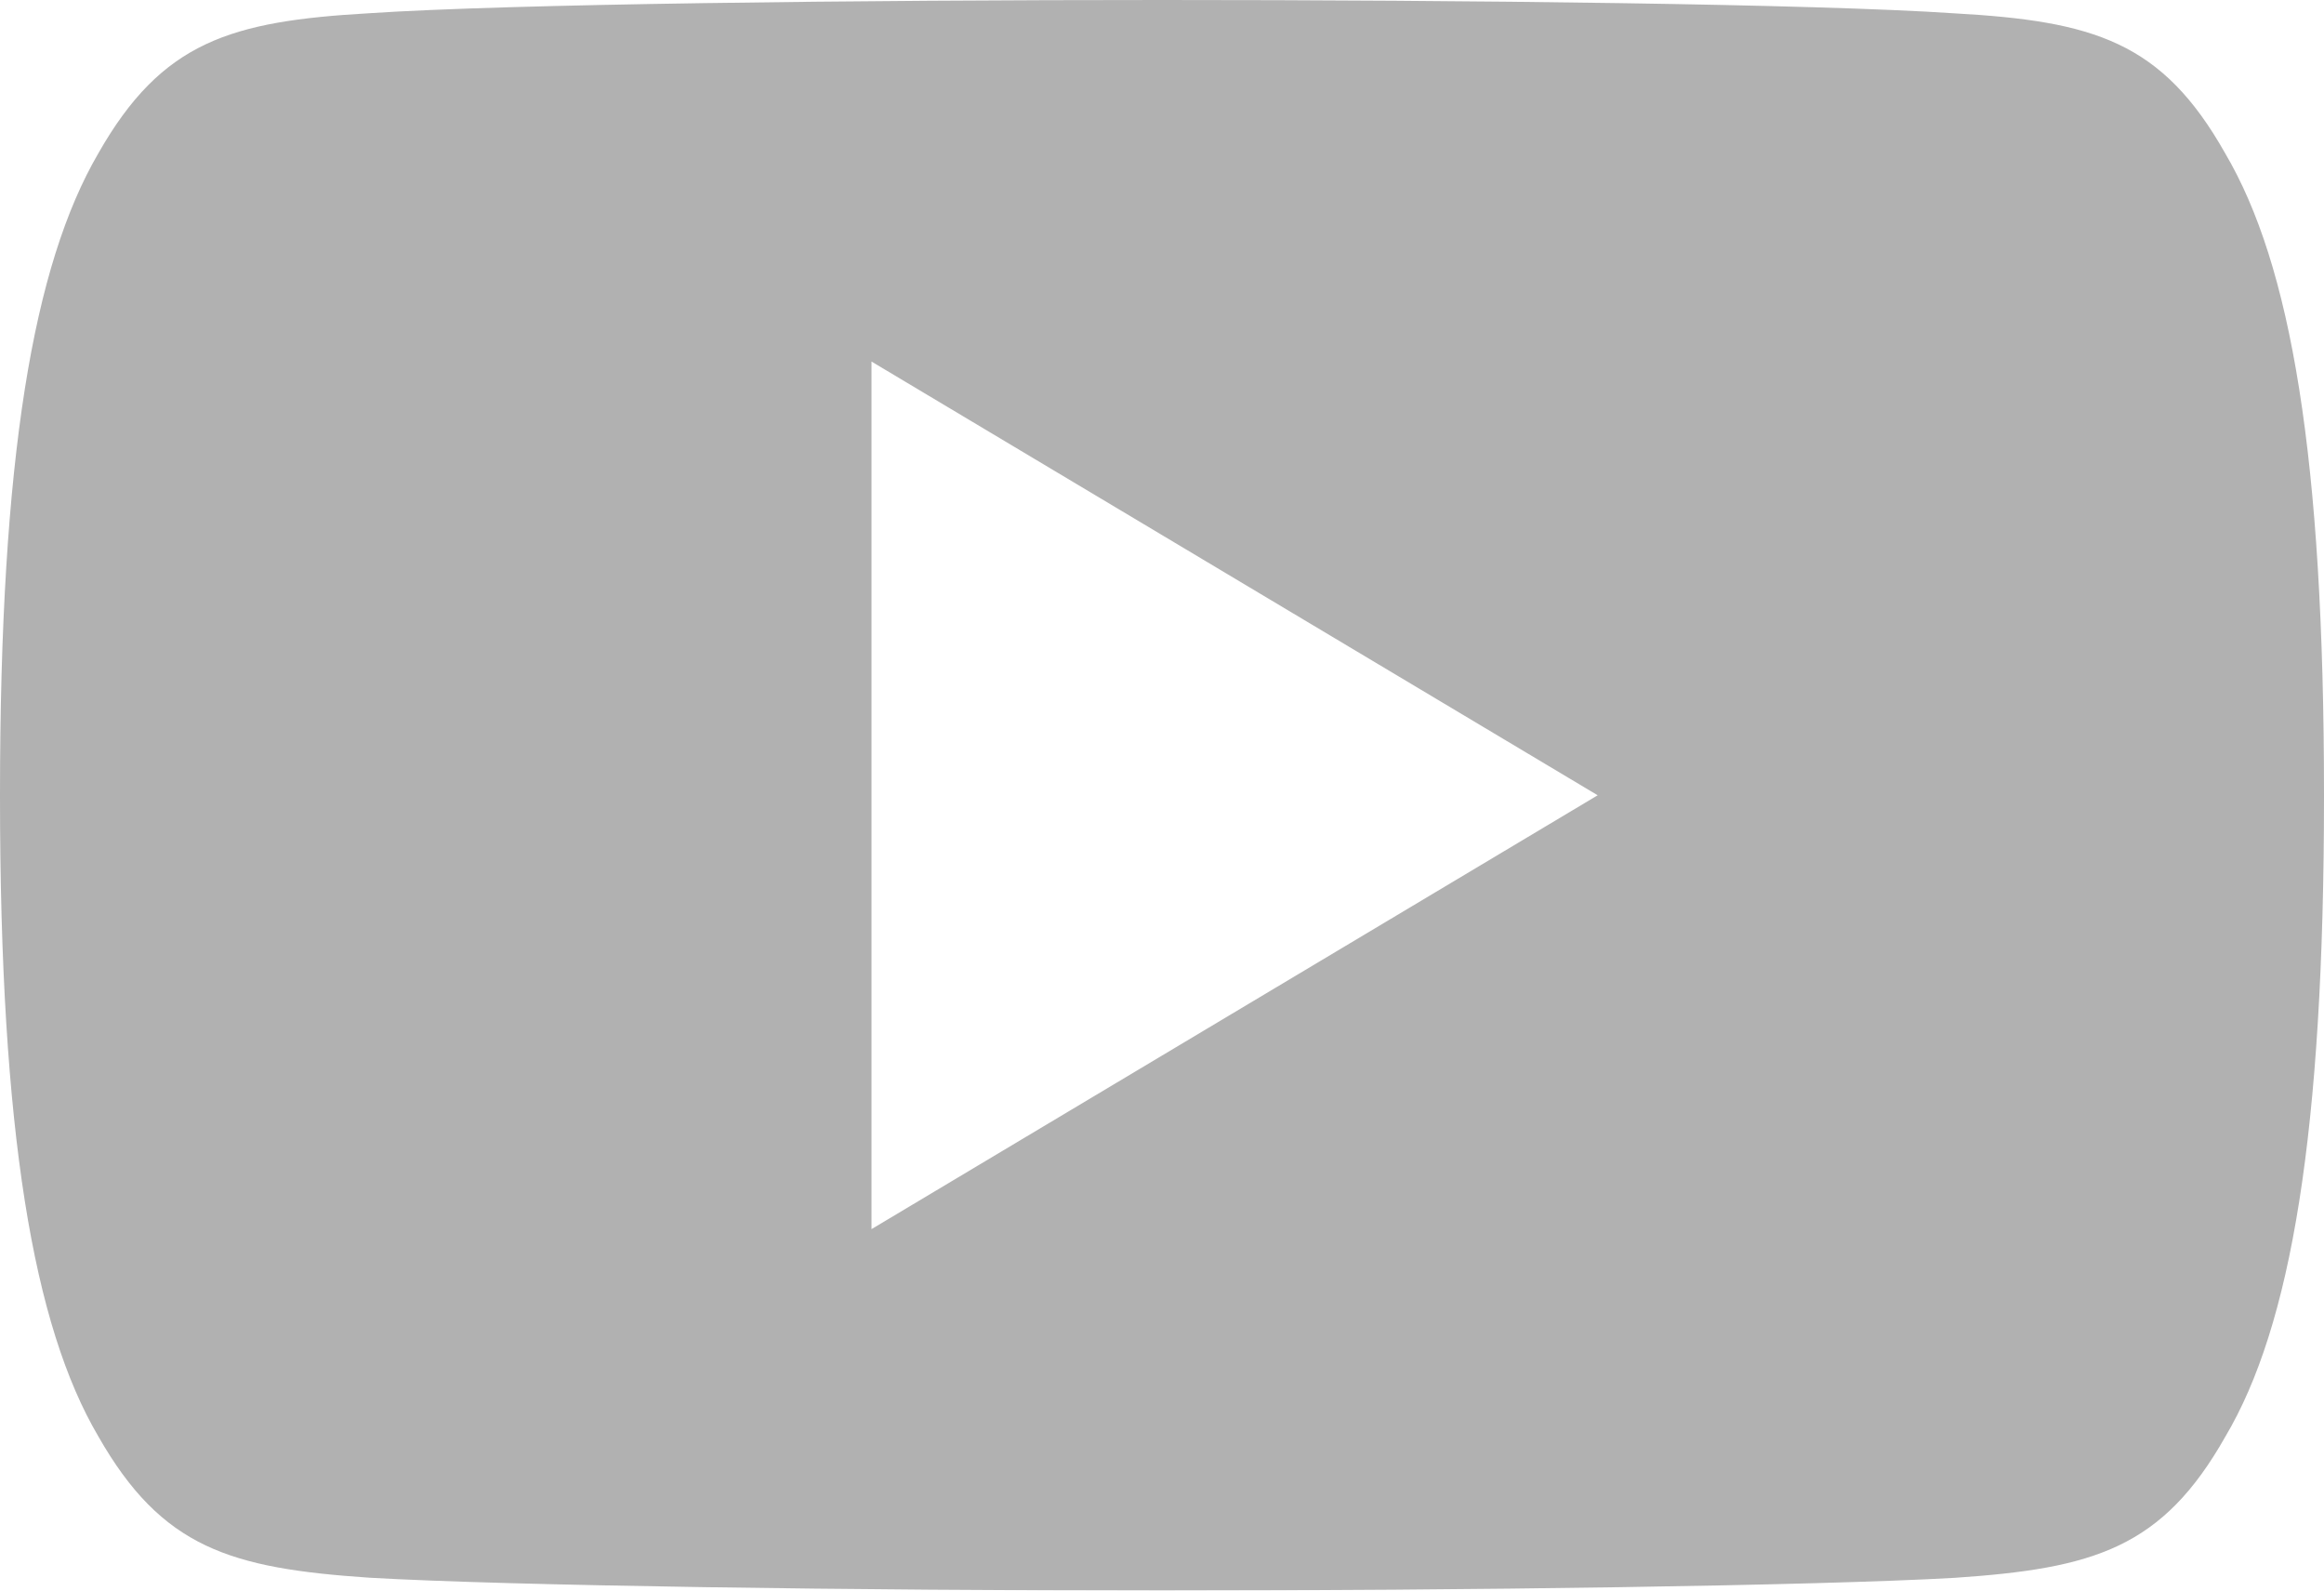 <svg width="19" height="13" viewBox="0 0 19 13" fill="none" xmlns="http://www.w3.org/2000/svg">
<g id="icon-social-youtube" opacity="0.307">
<path id="Shape" fill-rule="evenodd" clip-rule="evenodd" d="M15.979 0.109C17.118 0.173 17.677 0.34 18.192 1.253C18.729 2.164 19 3.733 19 6.498V6.501V6.507C19 9.258 18.729 10.84 18.194 11.741C17.678 12.654 17.119 12.819 15.98 12.896C14.841 12.961 11.981 13 9.502 13C7.019 13 4.157 12.961 3.02 12.895C1.883 12.818 1.324 12.652 0.804 11.74C0.273 10.838 0 9.257 0 6.506V6.504V6.5V6.496C0 3.733 0.273 2.164 0.804 1.253C1.324 0.339 1.885 0.173 3.021 0.108C4.157 0.032 7.019 0 9.502 0C11.981 0 14.841 0.032 15.979 0.109ZM13.062 6.5L7.125 2.955V10.046L13.062 6.5Z" fill="black"/>
</g>
</svg>
